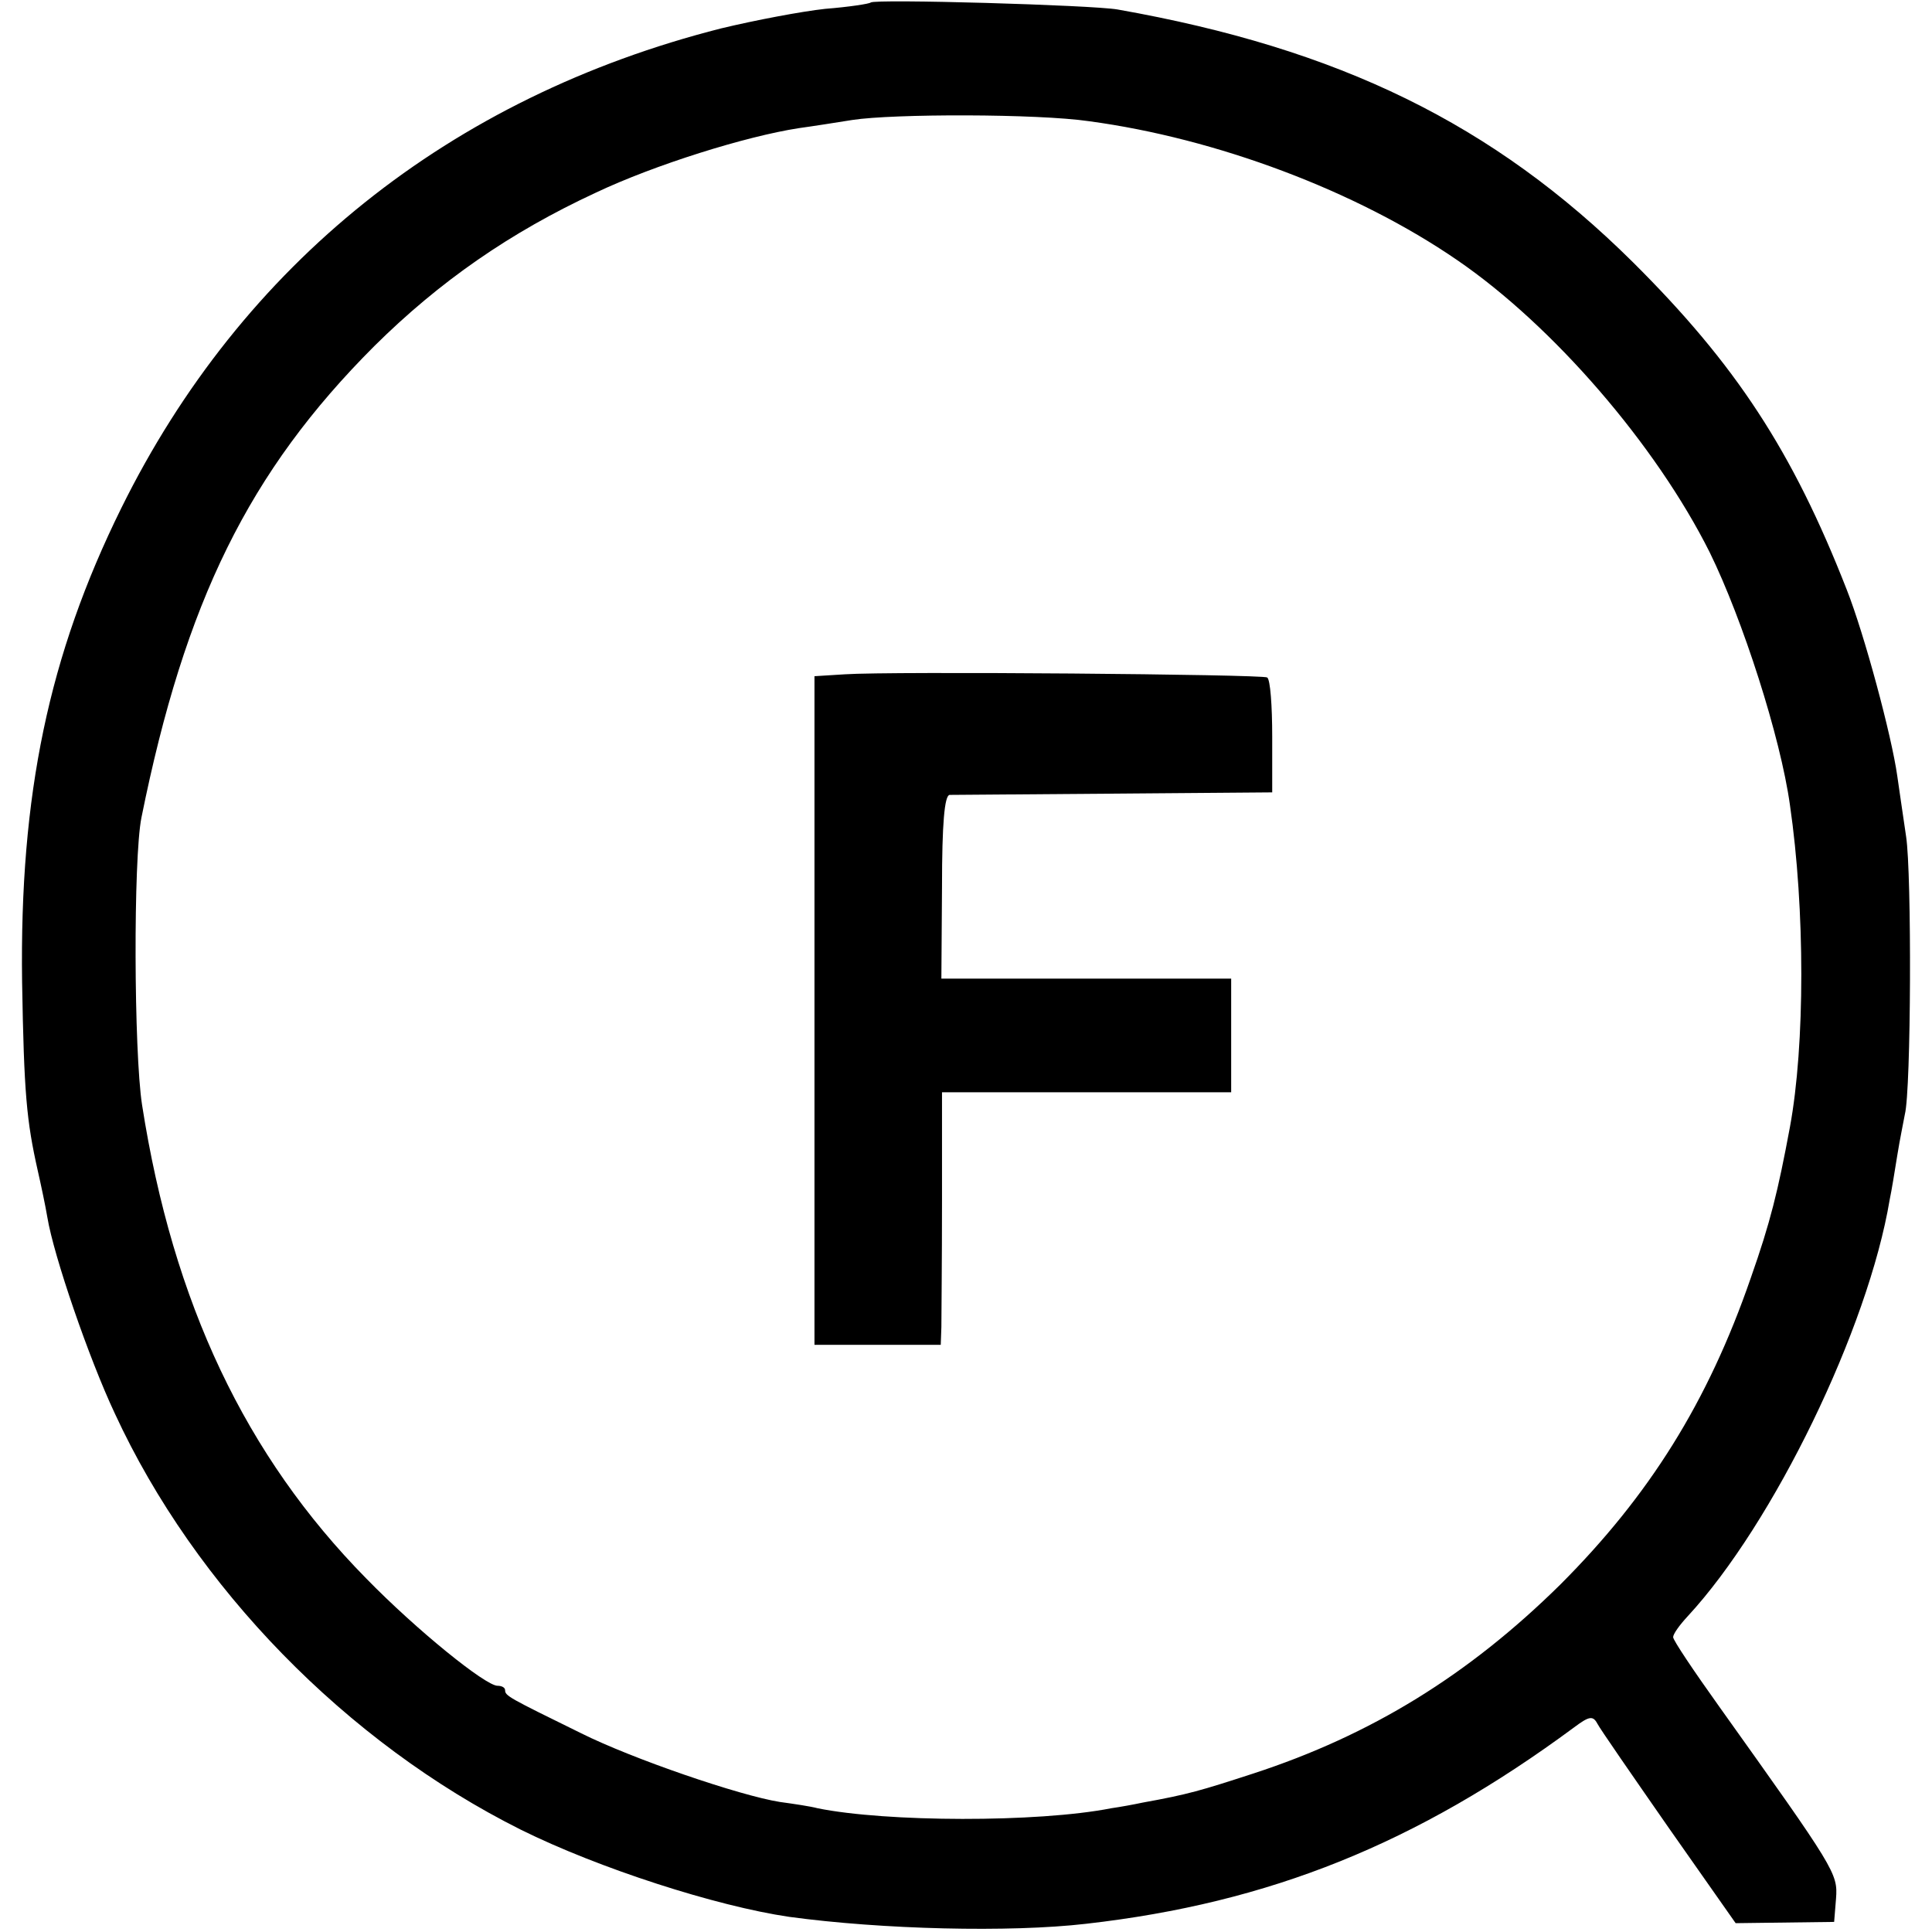 <?xml version="1.0" standalone="no"?>
<!DOCTYPE svg PUBLIC "-//W3C//DTD SVG 20010904//EN"
 "http://www.w3.org/TR/2001/REC-SVG-20010904/DTD/svg10.dtd">
<svg version="1.0" xmlns="http://www.w3.org/2000/svg"
 width="306pt" height="306pt" viewBox="0 0 306 306"
 preserveAspectRatio="xMidYMid meet">
<g transform="translate(0,306) scale(0.1,-0.1)"
fill="#000000" stroke="none">
<path d="M1379 3056 c-2 -2 -34 -7 -72 -10 -37 -4 -111 -18 -165 -31 -429
-109 -759 -373 -950 -760 -115 -233 -161 -454 -157 -750 3 -177 7 -220 25
-300 5 -22 12 -55 15 -73 10 -61 66 -224 107 -311 127 -275 367 -521 643 -659
123 -61 309 -121 425 -138 147 -20 349 -25 470 -11 291 33 524 127 773 311 24
18 30 19 37 6 4 -8 56 -83 113 -165 l106 -151 78 1 78 1 3 37 c3 40 -1 46
-185 304 -40 56 -73 105 -73 110 0 5 10 19 23 33 136 147 286 456 320 660 3
14 8 45 12 70 4 25 10 54 12 65 10 39 11 381 2 440 -5 33 -11 76 -14 96 -9 64
-52 224 -80 295 -86 220 -176 357 -339 519 -221 219 -465 338 -816 400 -40 7
-385 17 -391 11z m346 -188 c201 -27 423 -110 583 -220 152 -104 315 -293 400
-463 52 -106 112 -292 127 -400 24 -165 24 -380 0 -510 -19 -102 -31 -151 -62
-239 -68 -197 -161 -345 -302 -486 -145 -143 -299 -238 -486 -299 -83 -27
-103 -33 -175 -46 -14 -3 -36 -7 -50 -9 -117 -23 -357 -22 -465 0 -11 3 -38 7
-60 10 -63 10 -233 68 -315 109 -114 56 -120 59 -120 68 0 4 -5 7 -12 7 -19 0
-128 88 -208 170 -191 194 -306 436 -355 750 -13 84 -14 390 -1 455 69 342
170 548 369 747 103 102 215 180 351 243 93 44 237 89 321 102 22 3 60 9 85
13 65 10 293 10 375 -2z"/>
<path d="M1338 1992 l-48 -3 0 -530 0 -529 100 0 100 0 1 28 c0 15 1 105 1
200 l0 172 229 0 229 0 0 90 0 90 -229 0 -230 0 1 145 c0 101 4 145 12 146 6
0 123 1 261 2 l250 2 0 88 c0 49 -3 91 -8 94 -8 5 -595 10 -669 5z"/>
</g>
</svg>
